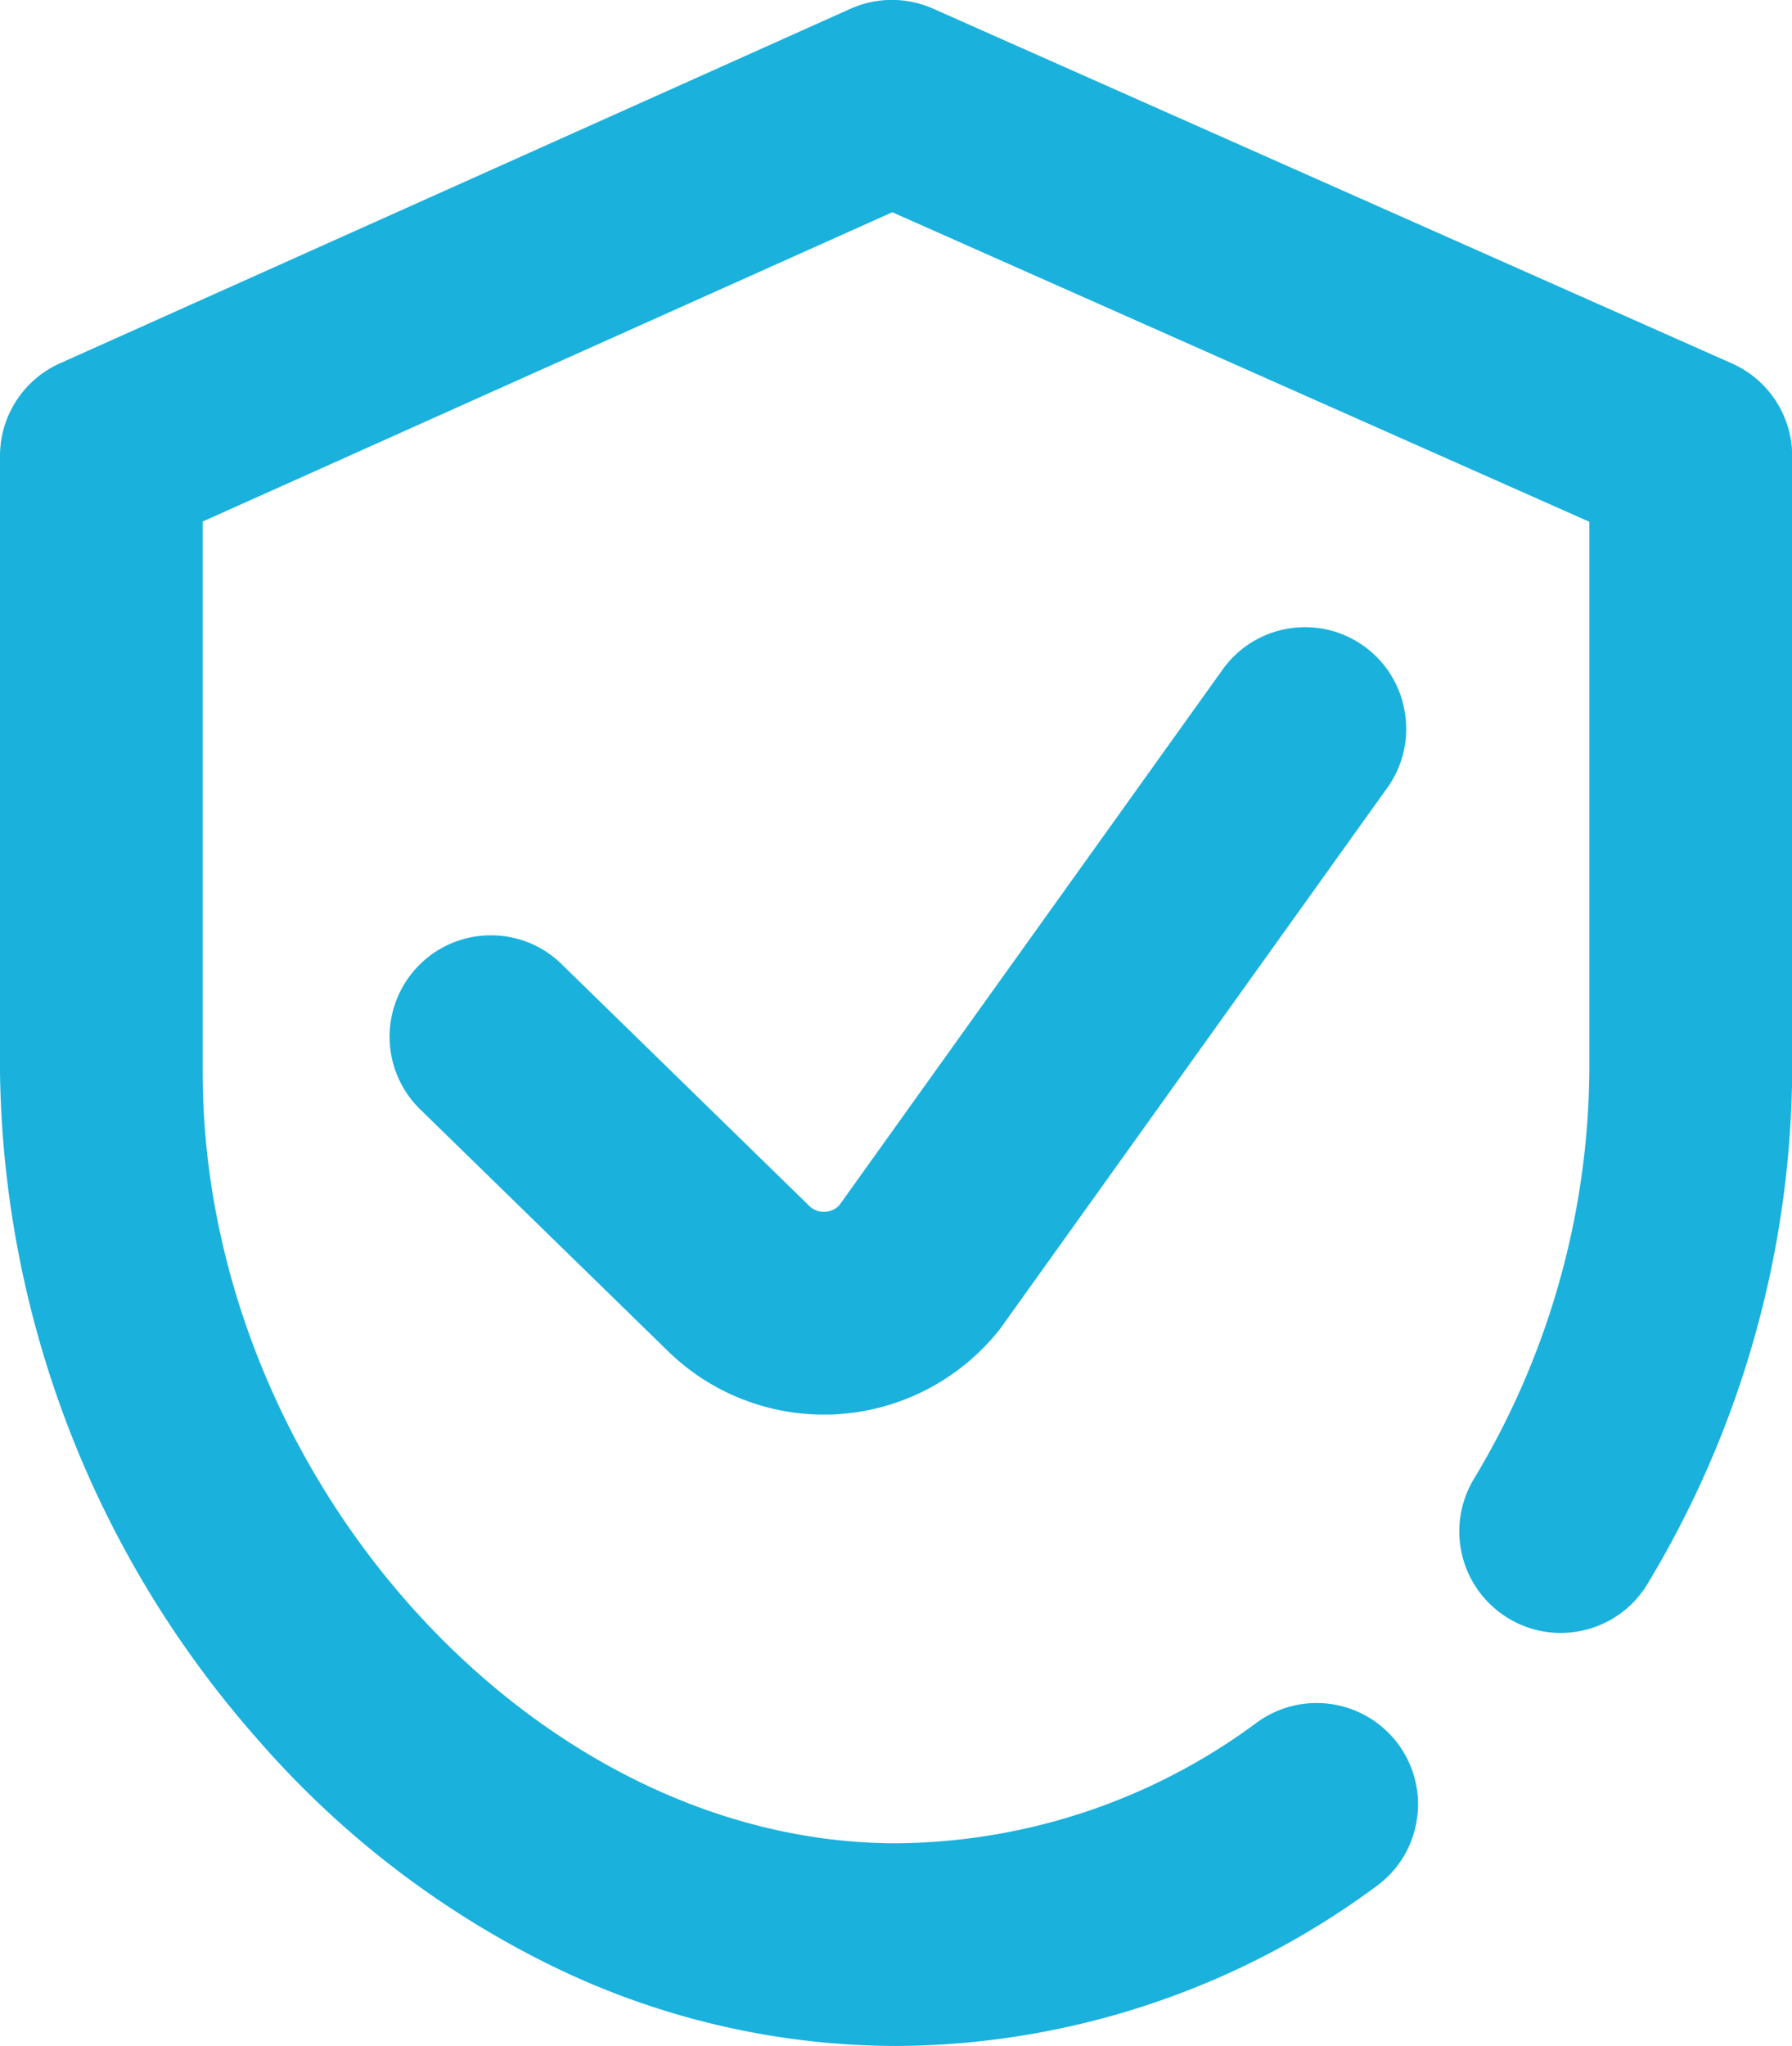 <svg xmlns="http://www.w3.org/2000/svg" width="45.379" height="51.79" viewBox="0 0 45.379 51.79">
  <g id="Group_9" data-name="Group 9" transform="translate(-1590.847 299.012)">
    <path id="Path_17" data-name="Path 17" d="M1634.7-289.815l-20.222-8.977a2.57,2.57,0,0,0-2.09,0l-20.025,8.977a2.569,2.569,0,0,0-1.516,2.341v15.586a26.008,26.008,0,0,0,6.534,16.912,23.665,23.665,0,0,0,7.175,5.59,19.938,19.938,0,0,0,8.98,2.16,20.59,20.59,0,0,0,12.163-4.042,2.549,2.549,0,0,0,1.025-1.675,2.549,2.549,0,0,0-.46-1.909,2.569,2.569,0,0,0-3.584-.565,15.492,15.492,0,0,1-9.144,3.06c-9.189,0-17.557-9.309-17.557-19.53v-13.924l17.464-7.829,17.651,7.835v13.917a20.292,20.292,0,0,1-2.935,10.329,2.569,2.569,0,0,0,.9,3.517,2.55,2.55,0,0,0,1.944.281,2.549,2.549,0,0,0,1.573-1.176,25.426,25.426,0,0,0,3.655-12.951V-287.47A2.568,2.568,0,0,0,1634.7-289.815Z" fill="#1AB1DD"/>
    <path id="Path_18" data-name="Path 18" d="M1715.374-137.912a2.549,2.549,0,0,0-1.913-.445,2.549,2.549,0,0,0-1.667,1.038l-9.706,13.558a.521.521,0,0,1-.352.165.522.522,0,0,1-.4-.139l-6.28-6.128a2.542,2.542,0,0,0-1.823-.729,2.549,2.549,0,0,0-1.805.774,2.569,2.569,0,0,0,.044,3.628l6.3,6.144.023.022a5.645,5.645,0,0,0,3.908,1.562h0c.123,0,.247,0,.37-.012a5.68,5.68,0,0,0,4.04-2.1c.03-.037.059-.075.086-.113l9.764-13.638a2.548,2.548,0,0,0,.445-1.913A2.549,2.549,0,0,0,1715.374-137.912Z" transform="translate(-89.987 -144.745)" fill="#1AB1DD"/>
  </g>
</svg>
